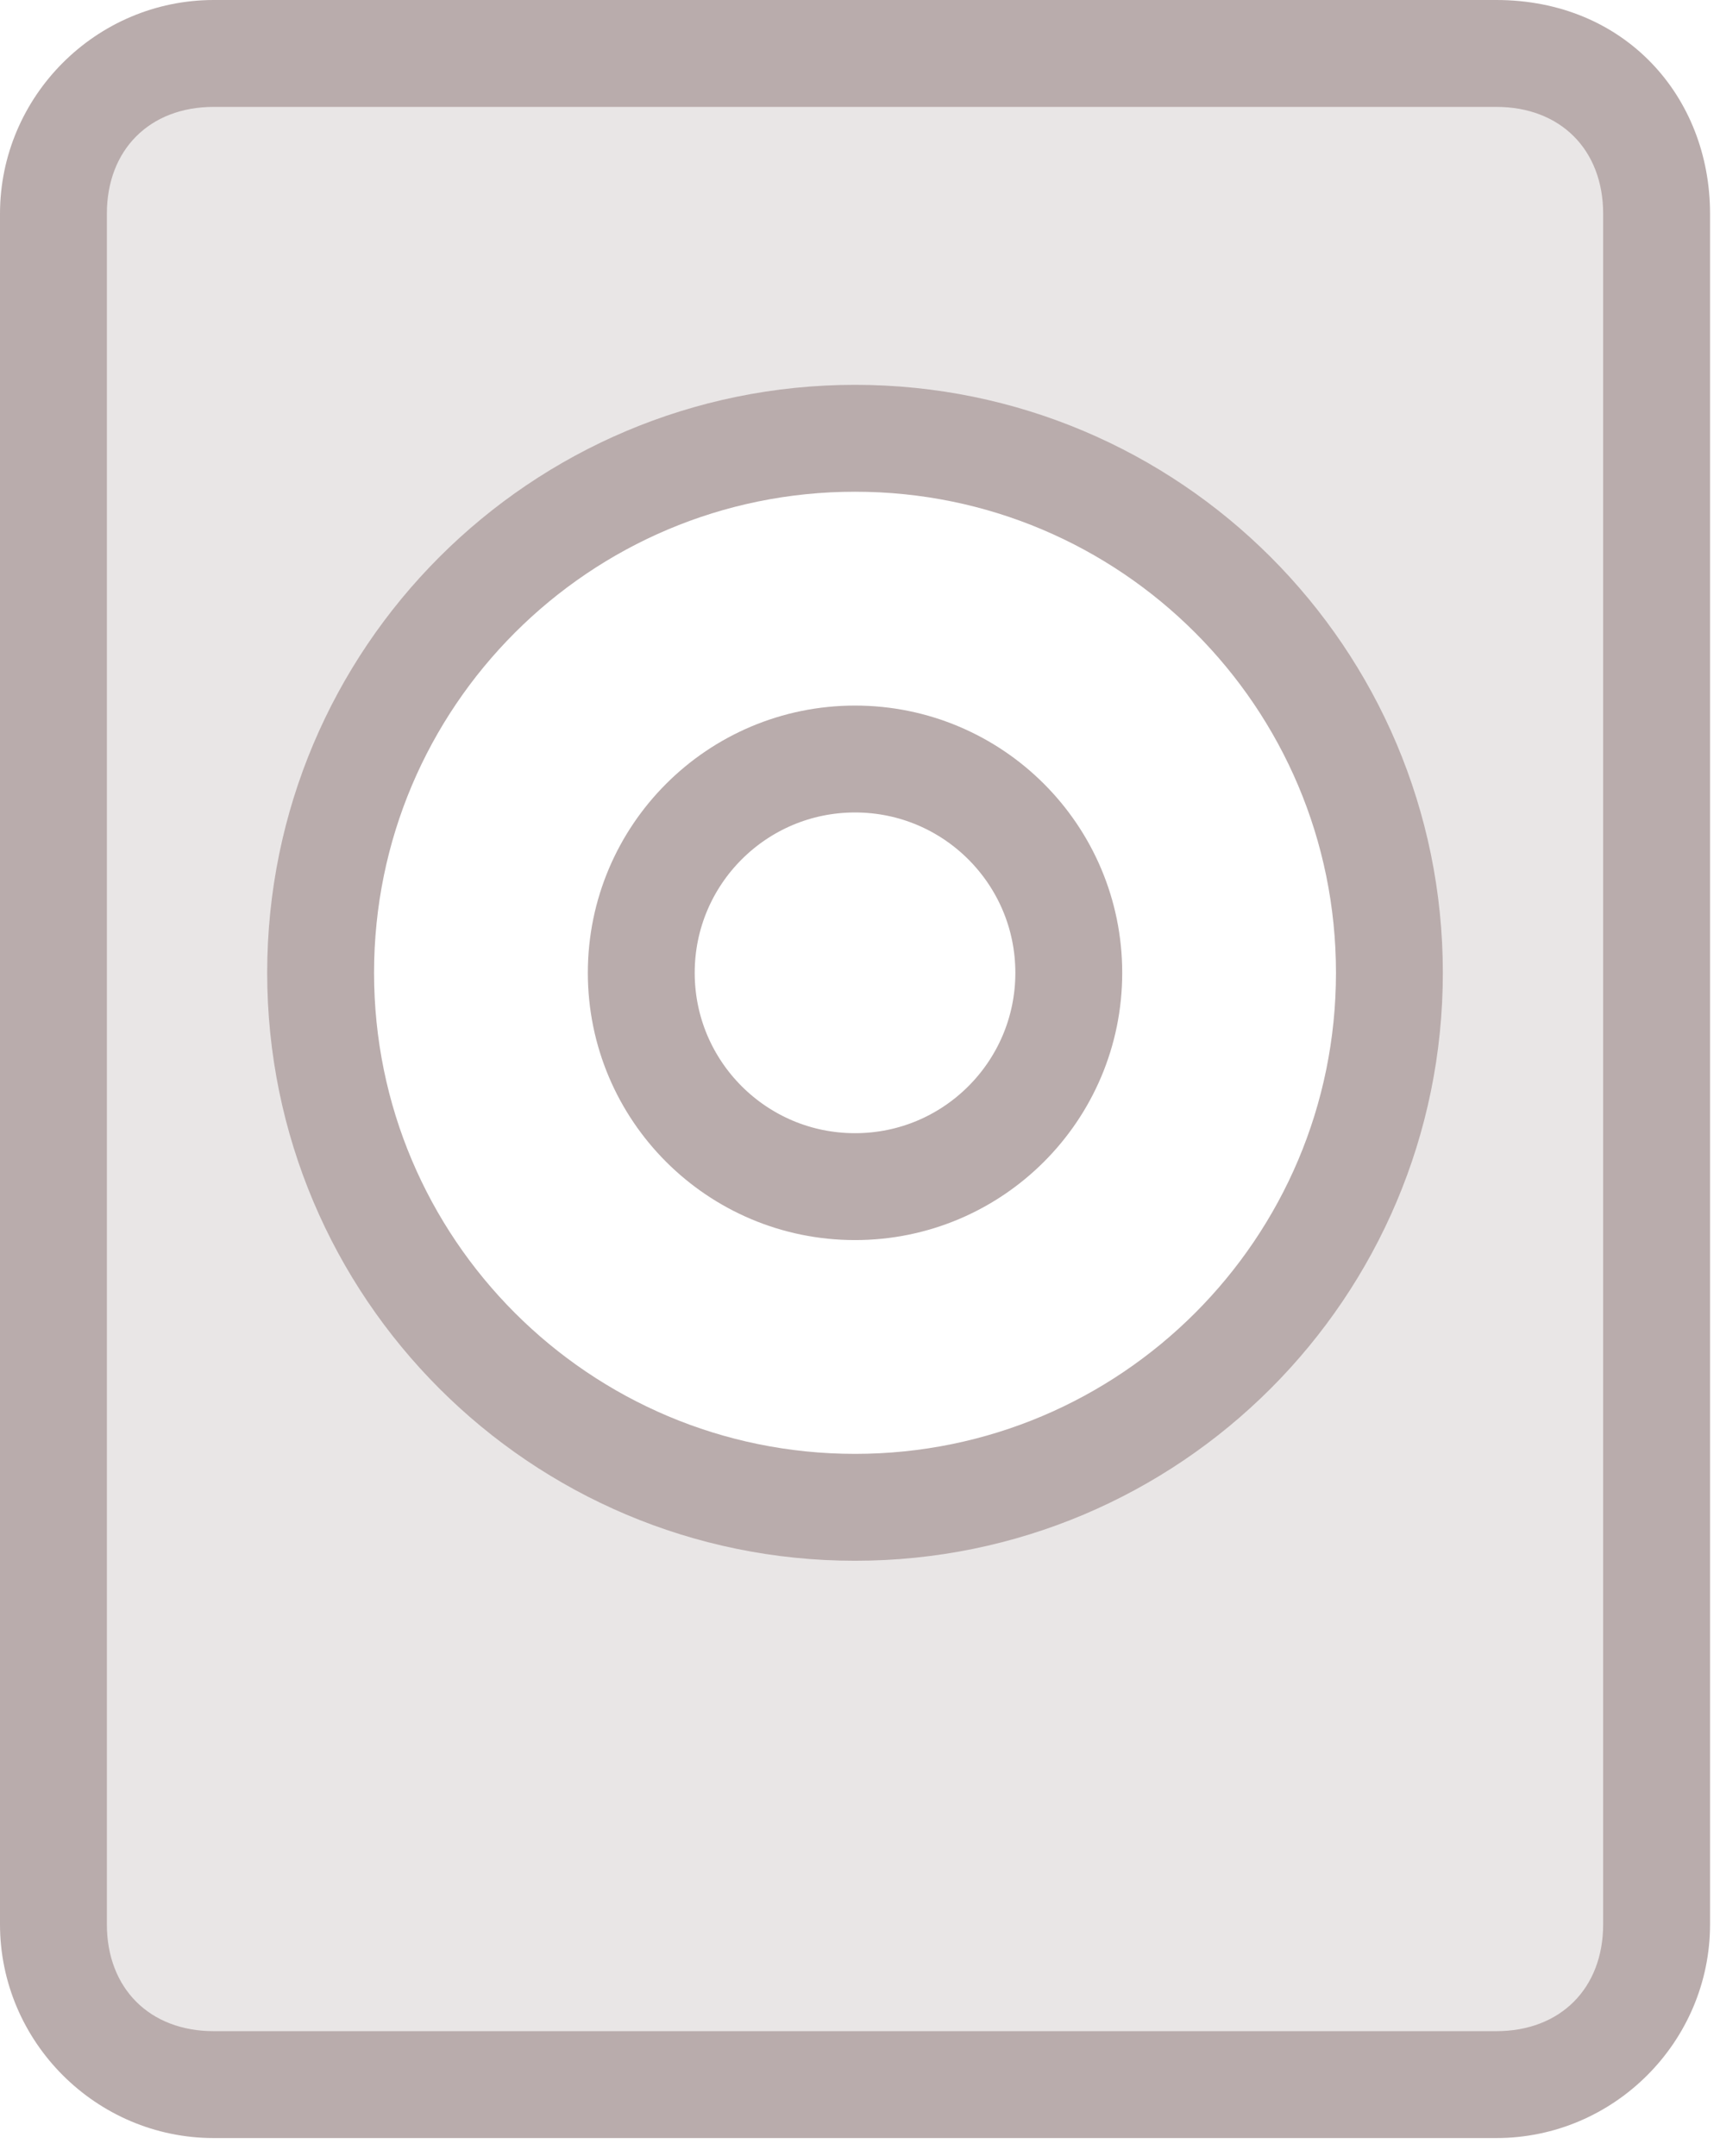 <svg width="83" height="104" viewBox="0 0 83 104" fill="none" xmlns="http://www.w3.org/2000/svg">
<path fill-rule="evenodd" clip-rule="evenodd" d="M9.803 5H72.225C76.516 5 80.027 10.338 80.027 16.862V88.036C80.027 94.56 76.516 99.898 72.225 99.898H9.803C5.511 99.898 2 94.56 2 88.036V16.862C2 10.338 5.511 5 9.803 5ZM42.068 72.483C56.044 72.483 67.374 61.153 67.374 47.177C67.374 33.201 56.044 21.871 42.068 21.871C28.092 21.871 16.762 33.201 16.762 47.177C16.762 61.153 28.092 72.483 42.068 72.483Z" fill="#E9E6E6"/>
<path d="M72.205 5.157C75.299 5.157 77.362 7.221 77.362 10.315V92.835C77.362 95.93 75.299 97.993 72.205 97.993H10.315C7.221 97.993 5.157 95.93 5.157 92.835V10.315C5.157 7.221 7.221 5.157 10.315 5.157H72.205ZM72.205 0H10.315C4.642 0 0 4.642 0 10.315V92.835C0 98.508 4.642 103.15 10.315 103.15H72.205C77.878 103.15 82.52 98.508 82.52 92.835V10.315C82.52 4.642 78.394 0 72.205 0Z" fill="#B9ACAC"/>
<path d="M41.26 72.72C55.502 72.72 67.047 61.175 67.047 46.932C67.047 32.691 55.502 21.145 41.26 21.145C27.018 21.145 15.472 32.691 15.472 46.932C15.472 61.175 27.018 72.72 41.26 72.72Z" stroke="#B9ACAC" stroke-width="5.157" stroke-miterlimit="10" stroke-linecap="round" stroke-linejoin="round"/>
<path d="M41.26 57.249C46.957 57.249 51.575 52.63 51.575 46.934C51.575 41.237 46.957 36.619 41.26 36.619C35.563 36.619 30.945 41.237 30.945 46.934C30.945 52.63 35.563 57.249 41.26 57.249Z" stroke="#B9ACAC" stroke-width="5.157" stroke-miterlimit="10" stroke-linecap="round" stroke-linejoin="round"/>
</svg>
